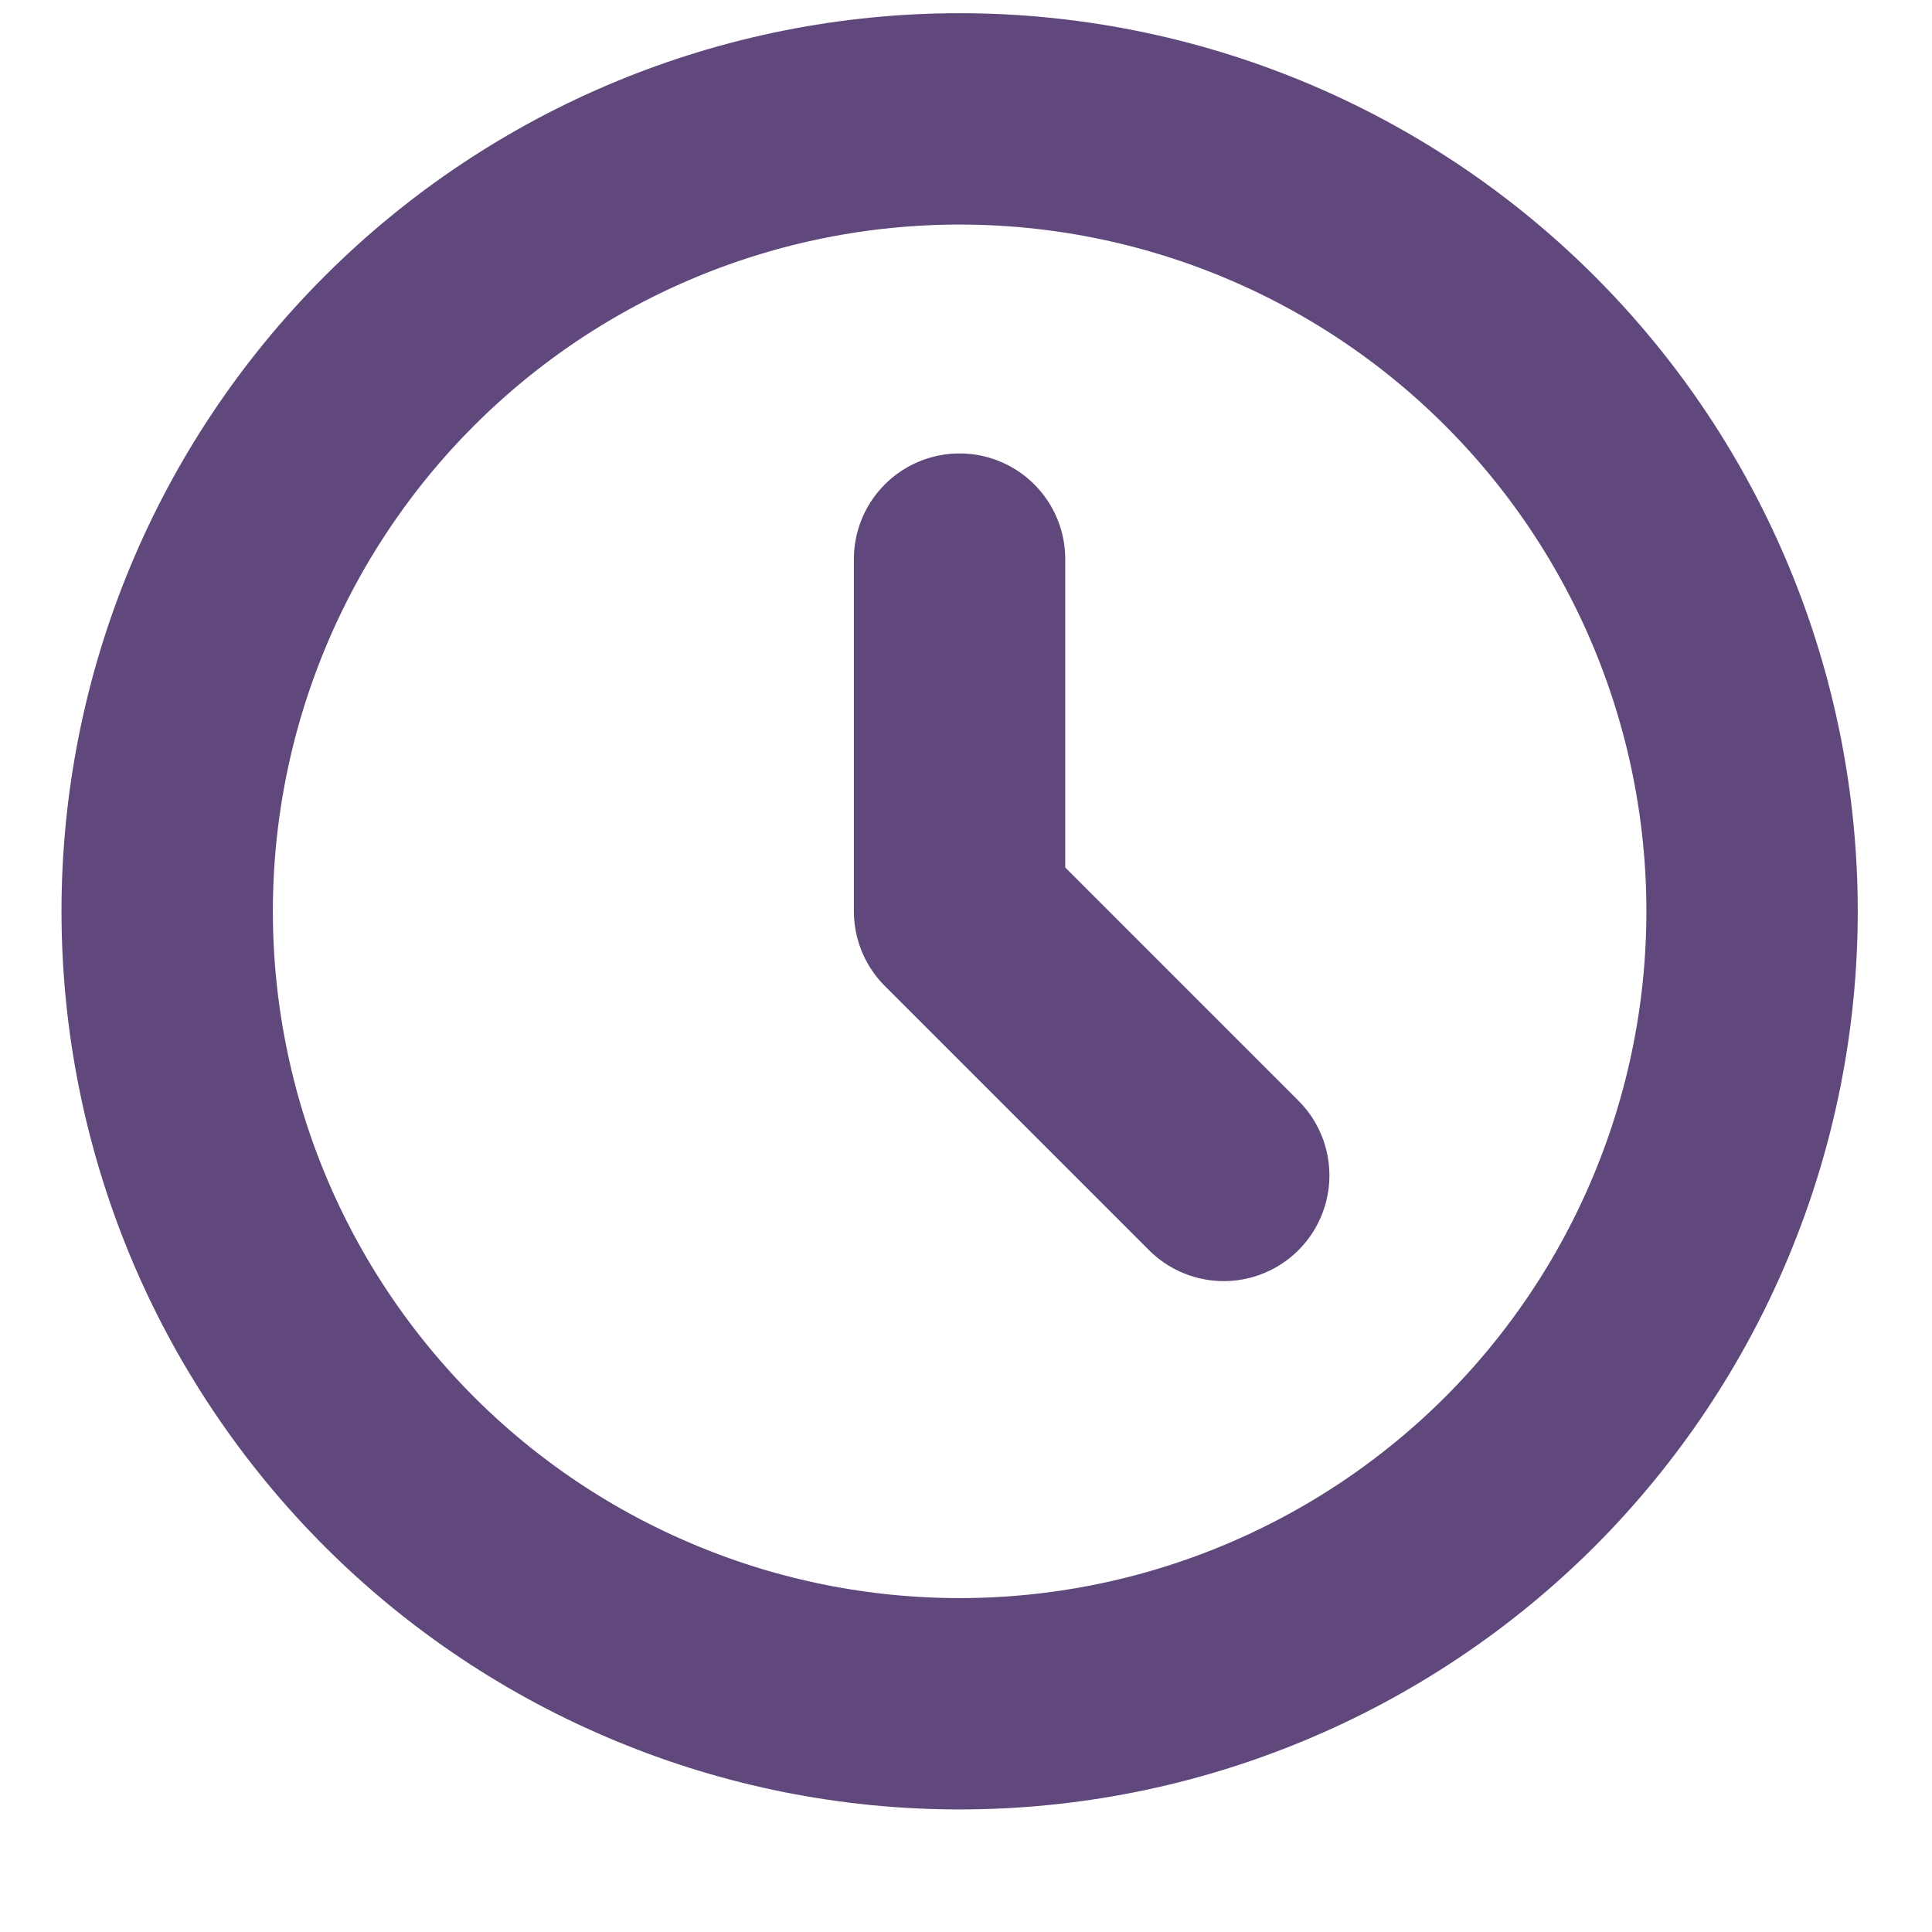<svg width="15" height="15" viewBox="0 0 15 15" fill="none" xmlns="http://www.w3.org/2000/svg">
<path d="M7.45 4.341V7.075L9.501 9.126M13.603 7.075C13.603 7.883 13.444 8.683 13.134 9.43C12.825 10.176 12.372 10.854 11.801 11.426C11.229 11.997 10.551 12.45 9.805 12.759C9.058 13.069 8.258 13.228 7.45 13.228C6.642 13.228 5.842 13.069 5.096 12.759C4.349 12.45 3.671 11.997 3.1 11.426C2.529 10.854 2.075 10.176 1.766 9.43C1.457 8.683 1.298 7.883 1.298 7.075C1.298 5.444 1.946 3.879 3.1 2.725C4.254 1.571 5.819 0.923 7.45 0.923C9.082 0.923 10.647 1.571 11.801 2.725C12.955 3.879 13.603 5.444 13.603 7.075Z" stroke="#60487C" stroke-width="1.641" stroke-linecap="round" stroke-linejoin="round"/>
</svg>
